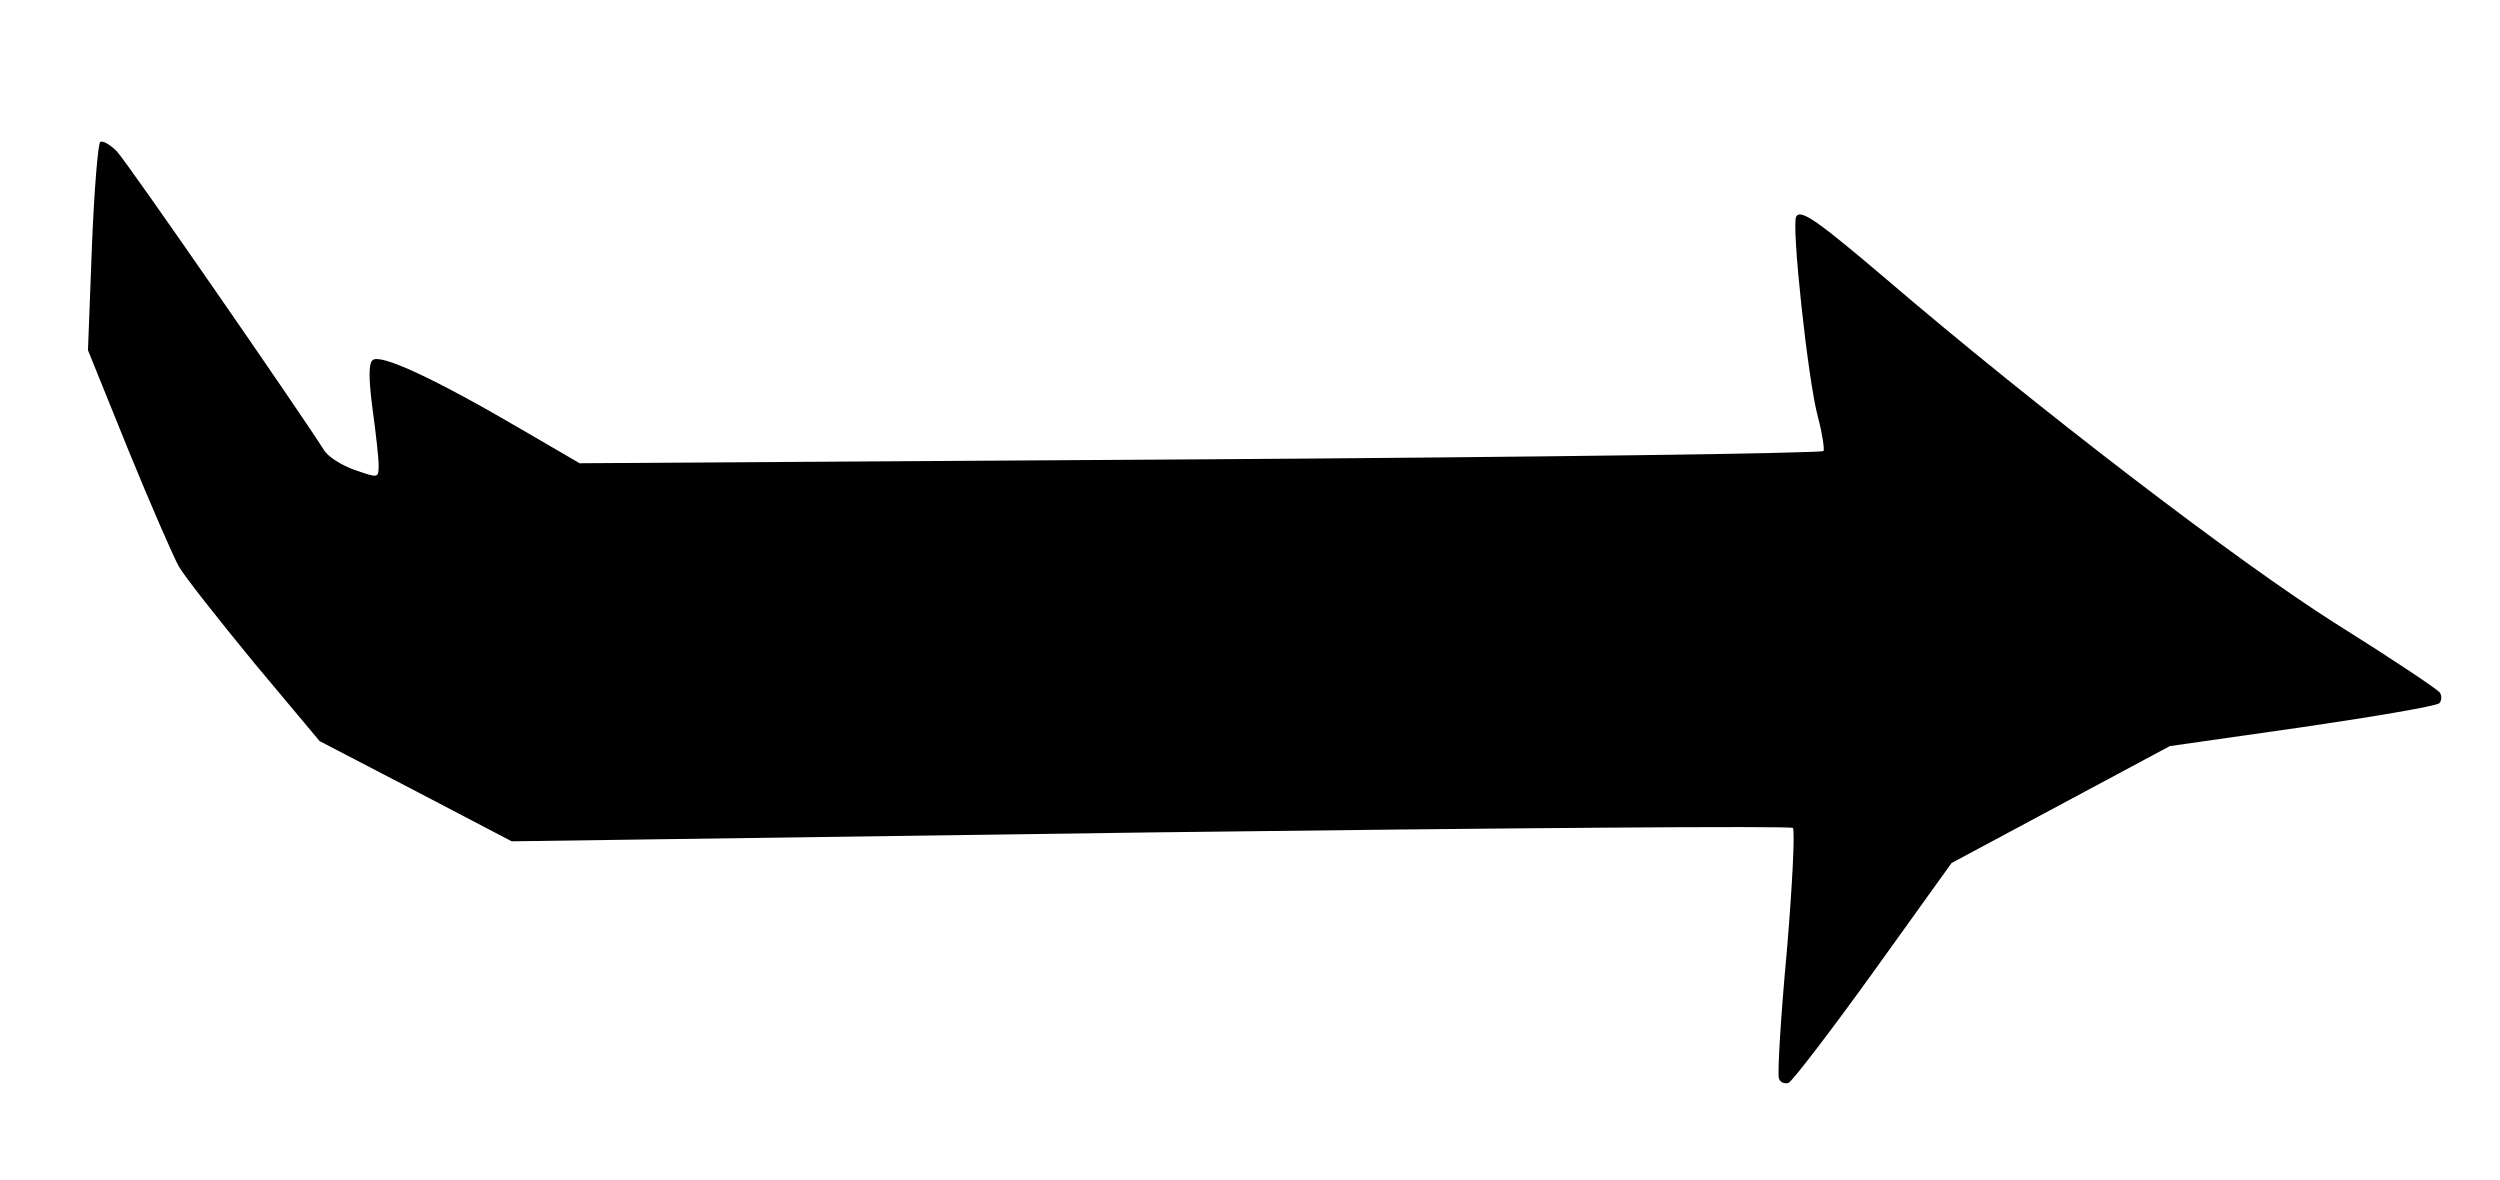 <?xml version="1.0" encoding="UTF-8"?>
<!DOCTYPE svg  PUBLIC '-//W3C//DTD SVG 20010904//EN'  'http://www.w3.org/TR/2001/REC-SVG-20010904/DTD/svg10.dtd'>
<svg width="449px" height="212px" version="1.0" viewBox="0 0 4490 2120" xmlns="http://www.w3.org/2000/svg">
<g>
<path d="m3195 1937c-3-6 3-109 14-227 10-118 15-218 11-223-3-4-522 0-1153 8l-1148 16-172-90-173-90-118-141c-64-78-125-155-135-173s-51-112-91-210l-72-178 7-184c4-102 11-187 15-190 5-3 18 5 30 17 19 20 334 476 371 535 7 13 33 29 56 37 43 15 43 15 43-9 0-13-5-58-11-101-7-55-7-80 0-87 13-13 112 33 269 125l103 60 1114-7c614-4 1117-11 1120-15 2-3-2-31-10-61-18-66-48-346-39-360 8-14 39 8 159 110 272 233 637 512 810 621 99 62 183 118 187 124s3 15-1 19c-5 5-116 24-246 43l-238 34-392 210-140 195c-77 107-146 197-153 200-7 2-15-1-17-8z"/>
</g>
</svg>
